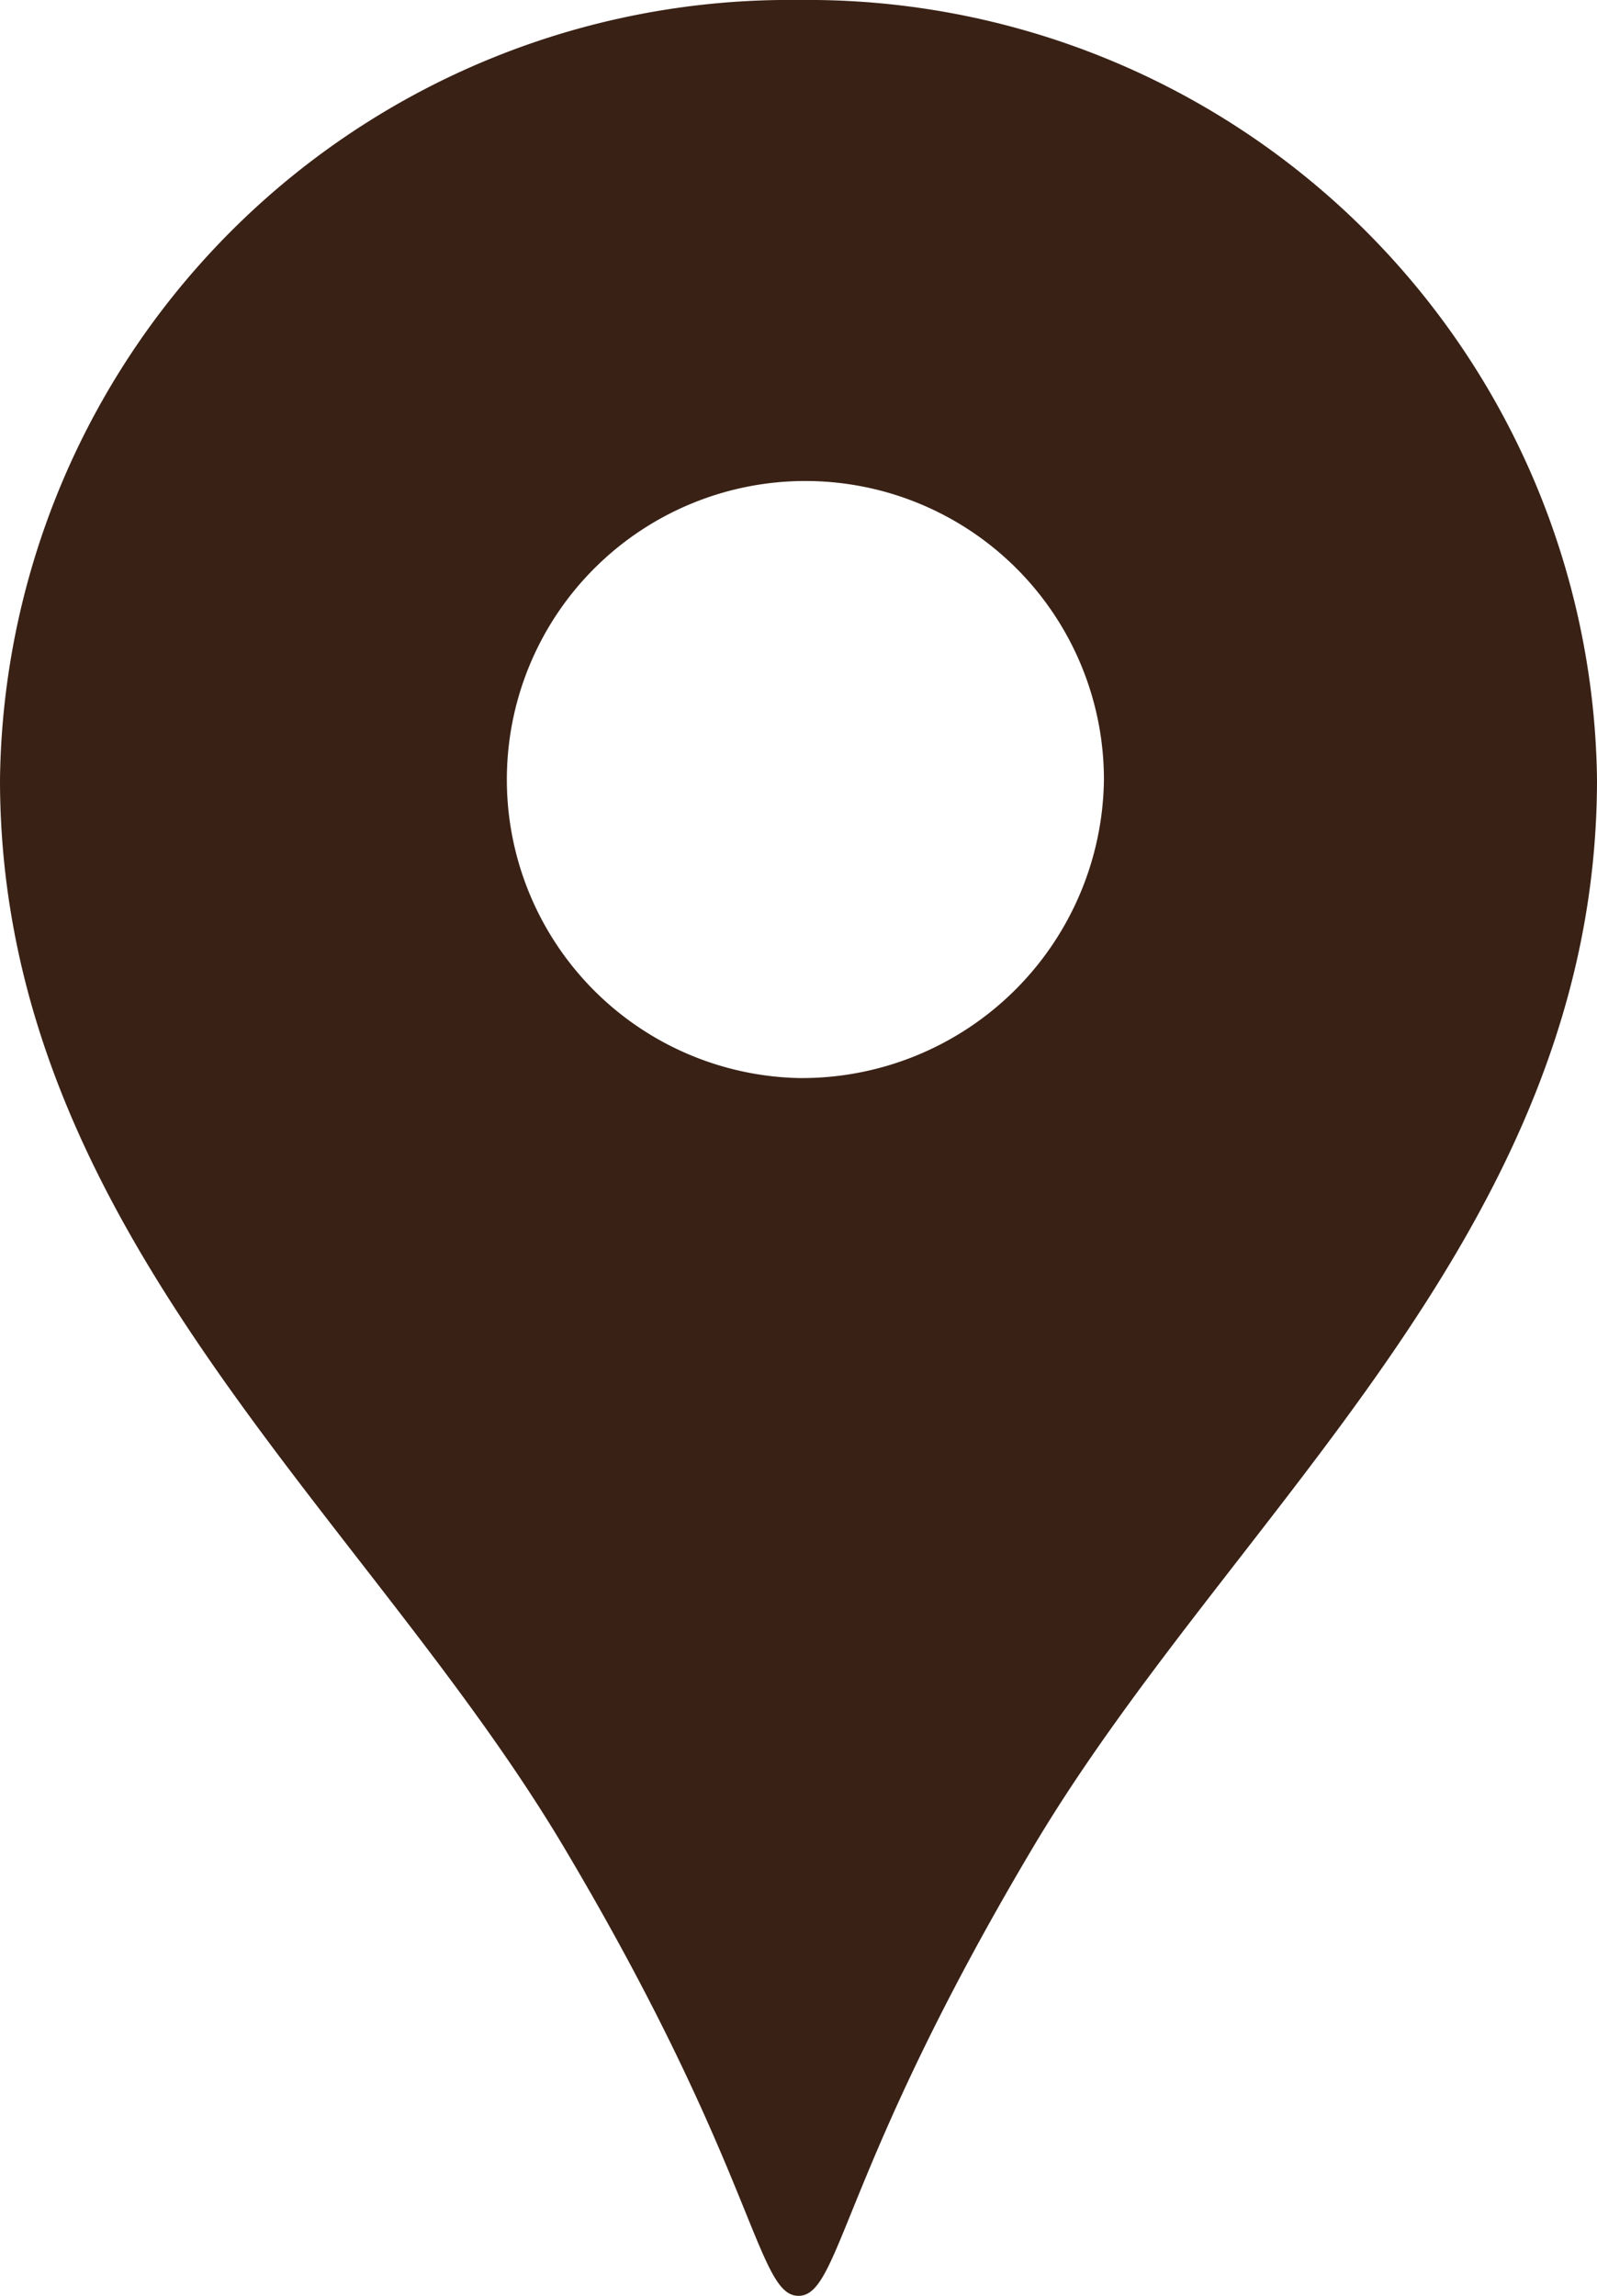 <svg xmlns="http://www.w3.org/2000/svg" width="16" height="23" viewBox="0 0 16 23">
  <defs>
    <style>
      .cls-1 {
        fill: #392115;
        fill-rule: evenodd;
      }
    </style>
  </defs>
  <path id="シェイプ_1320" data-name="シェイプ 1320" class="cls-1" d="M2008,2669a7.908,7.908,0,0,0-8,7.81c0,4.53,3.68,7.36,5.67,10.73,1.91,3.22,1.91,4.46,2.33,4.46s0.42-1.24,2.33-4.46c1.99-3.37,5.67-6.2,5.67-10.73A7.908,7.908,0,0,0,2008,2669Zm0,10.8a2.991,2.991,0,1,1,3.06-2.99A3.026,3.026,0,0,1,2008,2679.8Z" transform="translate(-2000 -2669)"/>
</svg>
